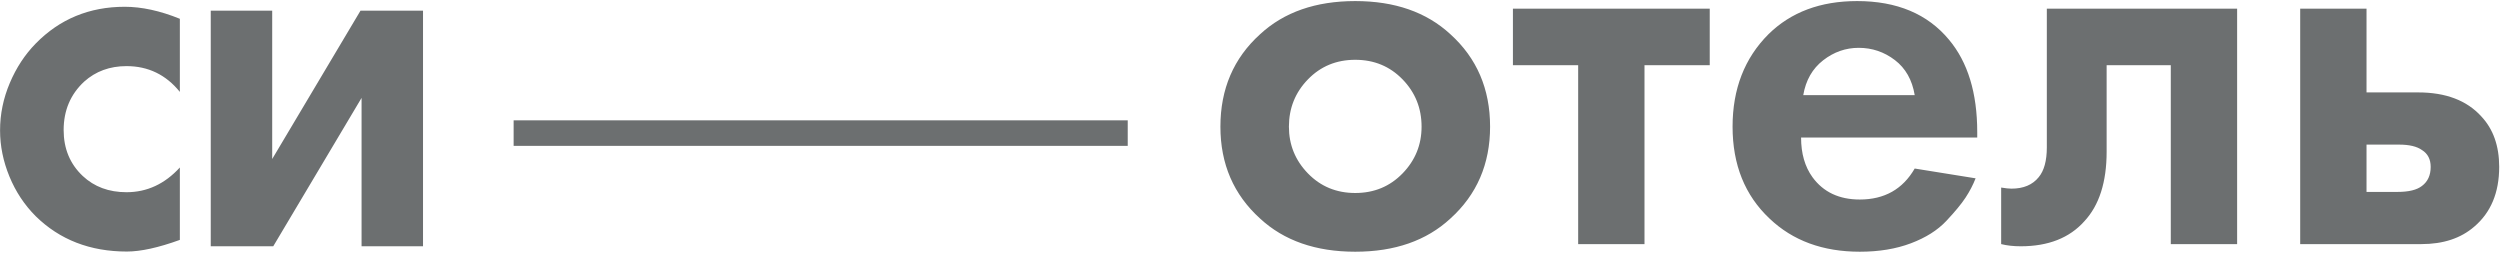 <svg width="468" height="48" viewBox="0 0 468 48" fill="none" xmlns="http://www.w3.org/2000/svg">
<g clip-path="url(#clip0_2402_185)">
<path fill-rule="evenodd" clip-rule="evenodd" d="M96.151 22.527H211.111V27.305H96.151V22.527ZM39.452 1.996H50.956V29.766L67.486 1.996H79.19V46.099H67.685V18.328L51.154 46.099H39.452V1.996ZM33.668 31.353V44.908C29.655 46.363 26.349 47.089 23.748 47.089C16.871 47.089 11.184 44.885 6.69 40.478C4.574 38.361 2.932 35.882 1.764 33.039C0.596 30.195 0.012 27.319 0.012 24.41C0.012 21.368 0.618 18.416 1.83 15.549C3.043 12.685 4.661 10.217 6.69 8.145C11.184 3.56 16.739 1.269 23.352 1.269C26.525 1.269 29.964 2.017 33.668 3.517V17.203C31.066 13.986 27.738 12.377 23.683 12.377C20.553 12.377 17.908 13.347 15.748 15.286C13.192 17.665 11.914 20.686 11.914 24.344C11.914 27.826 13.103 30.692 15.484 32.941C17.643 34.968 20.376 35.982 23.683 35.982C27.518 35.982 30.846 34.439 33.668 31.353ZM235.89 6.409C240.369 2.27 246.306 0.201 253.702 0.201C261.098 0.201 267.035 2.27 271.514 6.409C276.467 10.888 278.944 16.656 278.944 23.712C278.944 30.701 276.467 36.435 271.514 40.913C267.035 45.052 261.098 47.122 253.702 47.122C246.306 47.122 240.369 45.052 235.89 40.913C230.937 36.435 228.461 30.701 228.461 23.712C228.461 16.656 230.937 10.888 235.89 6.409ZM244.847 32.465C247.222 34.908 250.174 36.129 253.702 36.129C257.23 36.129 260.182 34.908 262.557 32.465C264.932 30.022 266.119 27.105 266.119 23.712C266.119 20.251 264.932 17.3 262.557 14.857C260.182 12.414 257.23 11.193 253.702 11.193C250.174 11.193 247.222 12.414 244.847 14.857C242.472 17.3 241.285 20.251 241.285 23.712C241.285 27.105 242.472 30.022 244.847 32.465ZM320.063 12.211H307.849V45.696H295.432V12.211H283.219V1.626H320.063V12.211ZM358.434 31.549L369.833 33.382C369.359 34.603 368.73 35.807 367.951 36.995C367.17 38.182 365.966 39.641 364.337 41.371C362.709 43.101 360.503 44.492 357.721 45.544C354.94 46.595 351.75 47.122 348.154 47.122C341.233 47.122 335.601 45.052 331.258 40.913C326.644 36.57 324.337 30.837 324.337 23.712C324.337 16.656 326.577 10.888 331.055 6.409C335.262 2.27 340.792 0.201 347.645 0.201C355.109 0.201 360.843 2.609 364.846 7.427C368.375 11.634 370.138 17.402 370.138 24.73V25.747H337.162C337.162 28.733 337.874 31.21 339.3 33.177C341.335 35.959 344.286 37.35 348.154 37.35C352.768 37.35 356.195 35.417 358.434 31.549ZM337.569 17.809H358.434C357.959 14.959 356.72 12.771 354.719 11.244C352.718 9.717 350.461 8.954 347.951 8.954C345.508 8.954 343.285 9.734 341.284 11.295C339.282 12.856 338.044 15.027 337.569 17.809ZM418.79 1.626V45.696H406.372V12.211H394.362V28.394C394.362 34.094 392.971 38.436 390.19 41.422C387.407 44.543 383.438 46.104 378.281 46.104C376.924 46.104 375.703 45.968 374.617 45.696V35.111C375.431 35.247 376.076 35.315 376.551 35.315C378.79 35.315 380.486 34.603 381.64 33.177C382.657 31.956 383.166 30.09 383.166 27.58V1.626H418.79ZM430.596 1.626H443.013V17.3H452.682C457.839 17.3 461.775 18.793 464.489 21.778C466.728 24.153 467.848 27.308 467.848 31.244C467.848 36.061 466.287 39.794 463.166 42.44C460.655 44.611 457.364 45.696 453.293 45.696H430.596V1.626ZM443.013 35.926H448.815C450.918 35.926 452.445 35.552 453.395 34.806C454.48 33.992 455.023 32.804 455.023 31.244C455.023 29.819 454.48 28.767 453.395 28.089C452.445 27.41 451.02 27.071 449.12 27.071H443.013V35.926Z" fill="#6C6F70"/>
</g>
<defs>
<clipPath id="clip0_2402_185">
<rect width="468" height="47.323" fill="white"/>
</clipPath>
</defs>
</svg>
